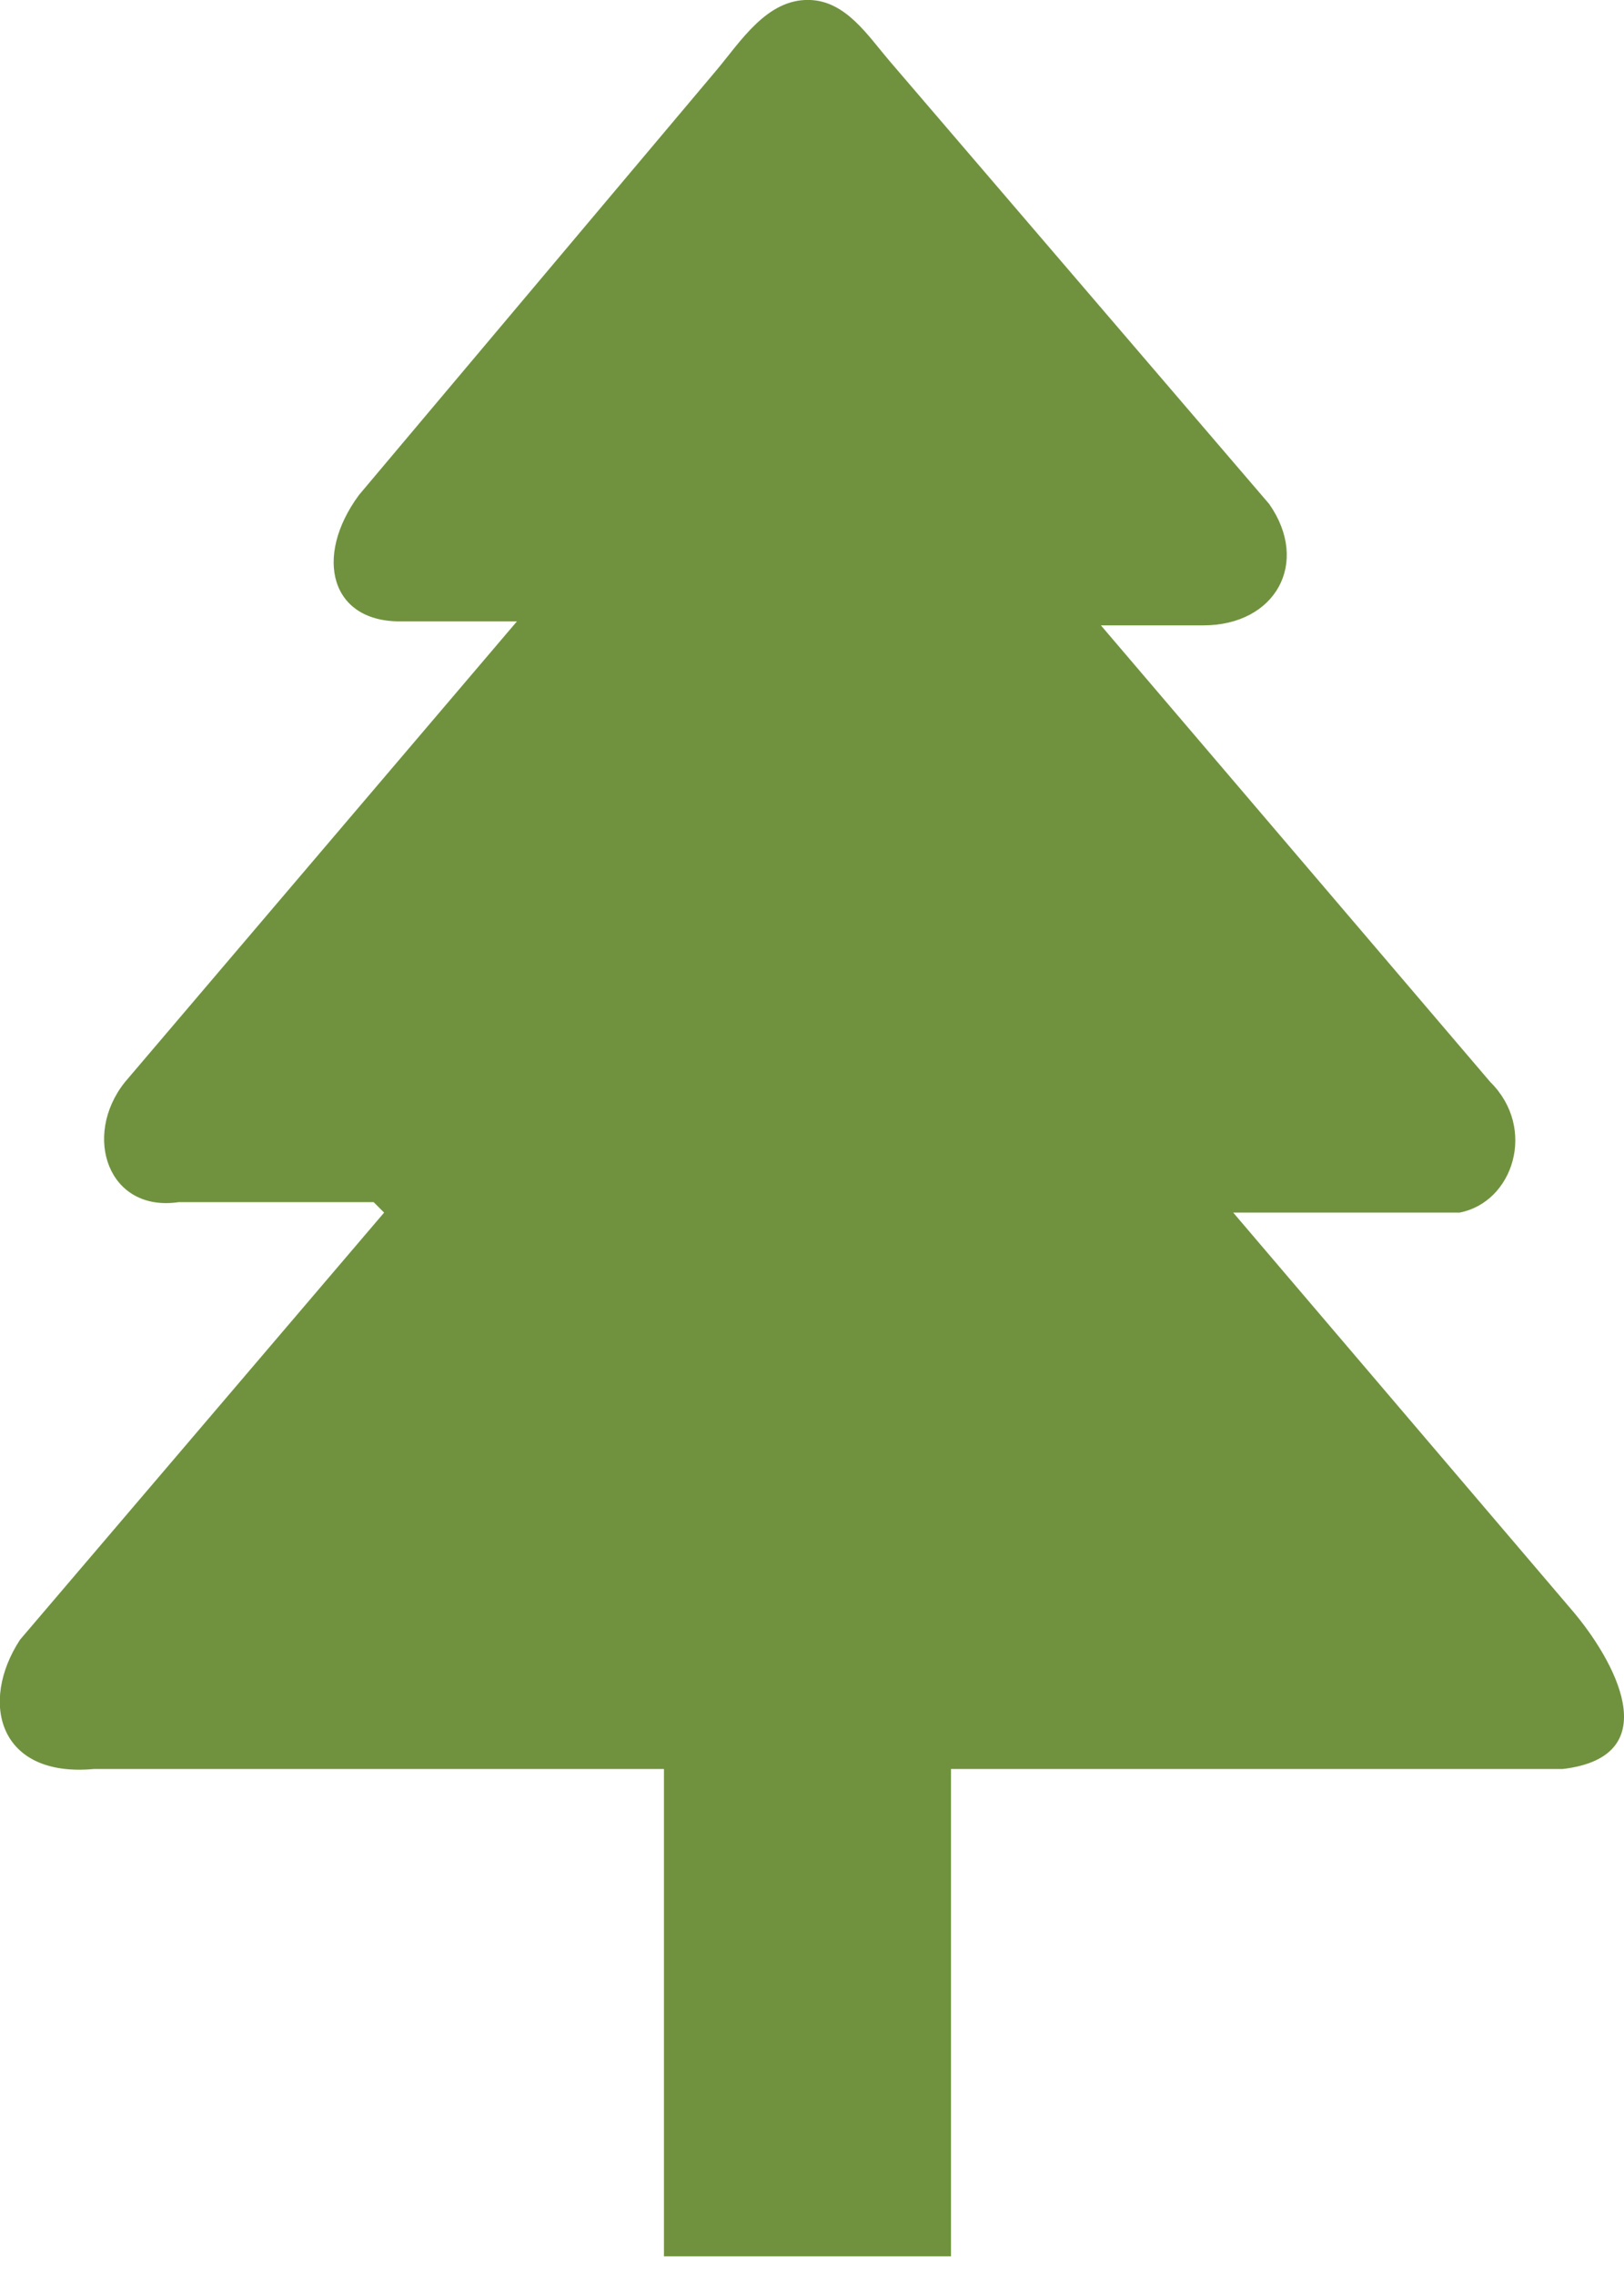 <?xml version="1.0" encoding="UTF-8" standalone="no"?>
<svg
   version="1.1"
   id="Layer_1"
   x="0px"
   y="0px"
   viewBox="0 0 20 28"
   xml:space="preserve"
   sodipodi:docname="plant-tree-icon.svg"
   width="20"
   height="28"
   inkscape:version="1.1.2 (b8e25be833, 2022-02-05)"
   xmlns:inkscape="http://www.inkscape.org/namespaces/inkscape"
   xmlns:sodipodi="http://sodipodi.sourceforge.net/DTD/sodipodi-0.dtd"
   xmlns="http://www.w3.org/2000/svg"
   xmlns:svg="http://www.w3.org/2000/svg"><defs
     id="defs9" /><sodipodi:namedview
     id="namedview7"
     pagecolor="#ffffff"
     bordercolor="#666666"
     borderopacity="1.0"
     inkscape:pageshadow="2"
     inkscape:pageopacity="0.0"
     inkscape:pagecheckerboard="0"
     showgrid="false"
     inkscape:zoom="16"
     inkscape:cx="19.40625"
     inkscape:cy="9.625"
     inkscape:window-width="1920"
     inkscape:window-height="1017"
     inkscape:window-x="-8"
     inkscape:window-y="-8"
     inkscape:window-maximized="1"
     inkscape:current-layer="Layer_1" /><g
     id="g4"
     transform="matrix(0.226,0,0,0.226,-0.002,-6.1783399e-4)"
     style="fill:#70923f;fill-opacity:1"><path
       d="M 36.19,122.88 V 96.34 H 5.13 C -0.07,96.82 -1.13,92.71 1.1,89.3 L 20.94,66.04 20.37,65.47 H 9.75 C 5.9,66.04 4.48,61.87 6.81,58.94 l 21.37,-25.1 h -6.24 c -3.91,0.1 -4.87,-3.49 -2.37,-6.88 L 39.04,3.84 C 40.37,2.26 41.79,-0.05 44.1,0 c 1.99,0.04 3.19,1.93 4.37,3.31 l 20.7,24.14 c 2.25,3.22 0.33,6.61 -3.59,6.61 H 60 l 21.22,24.87 c 2.55,2.52 1.25,6.55 -1.68,7.11 H 67.21 l 18.5,21.7 c 2.17,2.55 5.27,7.91 -0.54,8.6 H 51.83 v 26.54 z"
       id="path2"
       style="fill:#70923f;fill-opacity:1" /></g></svg>
